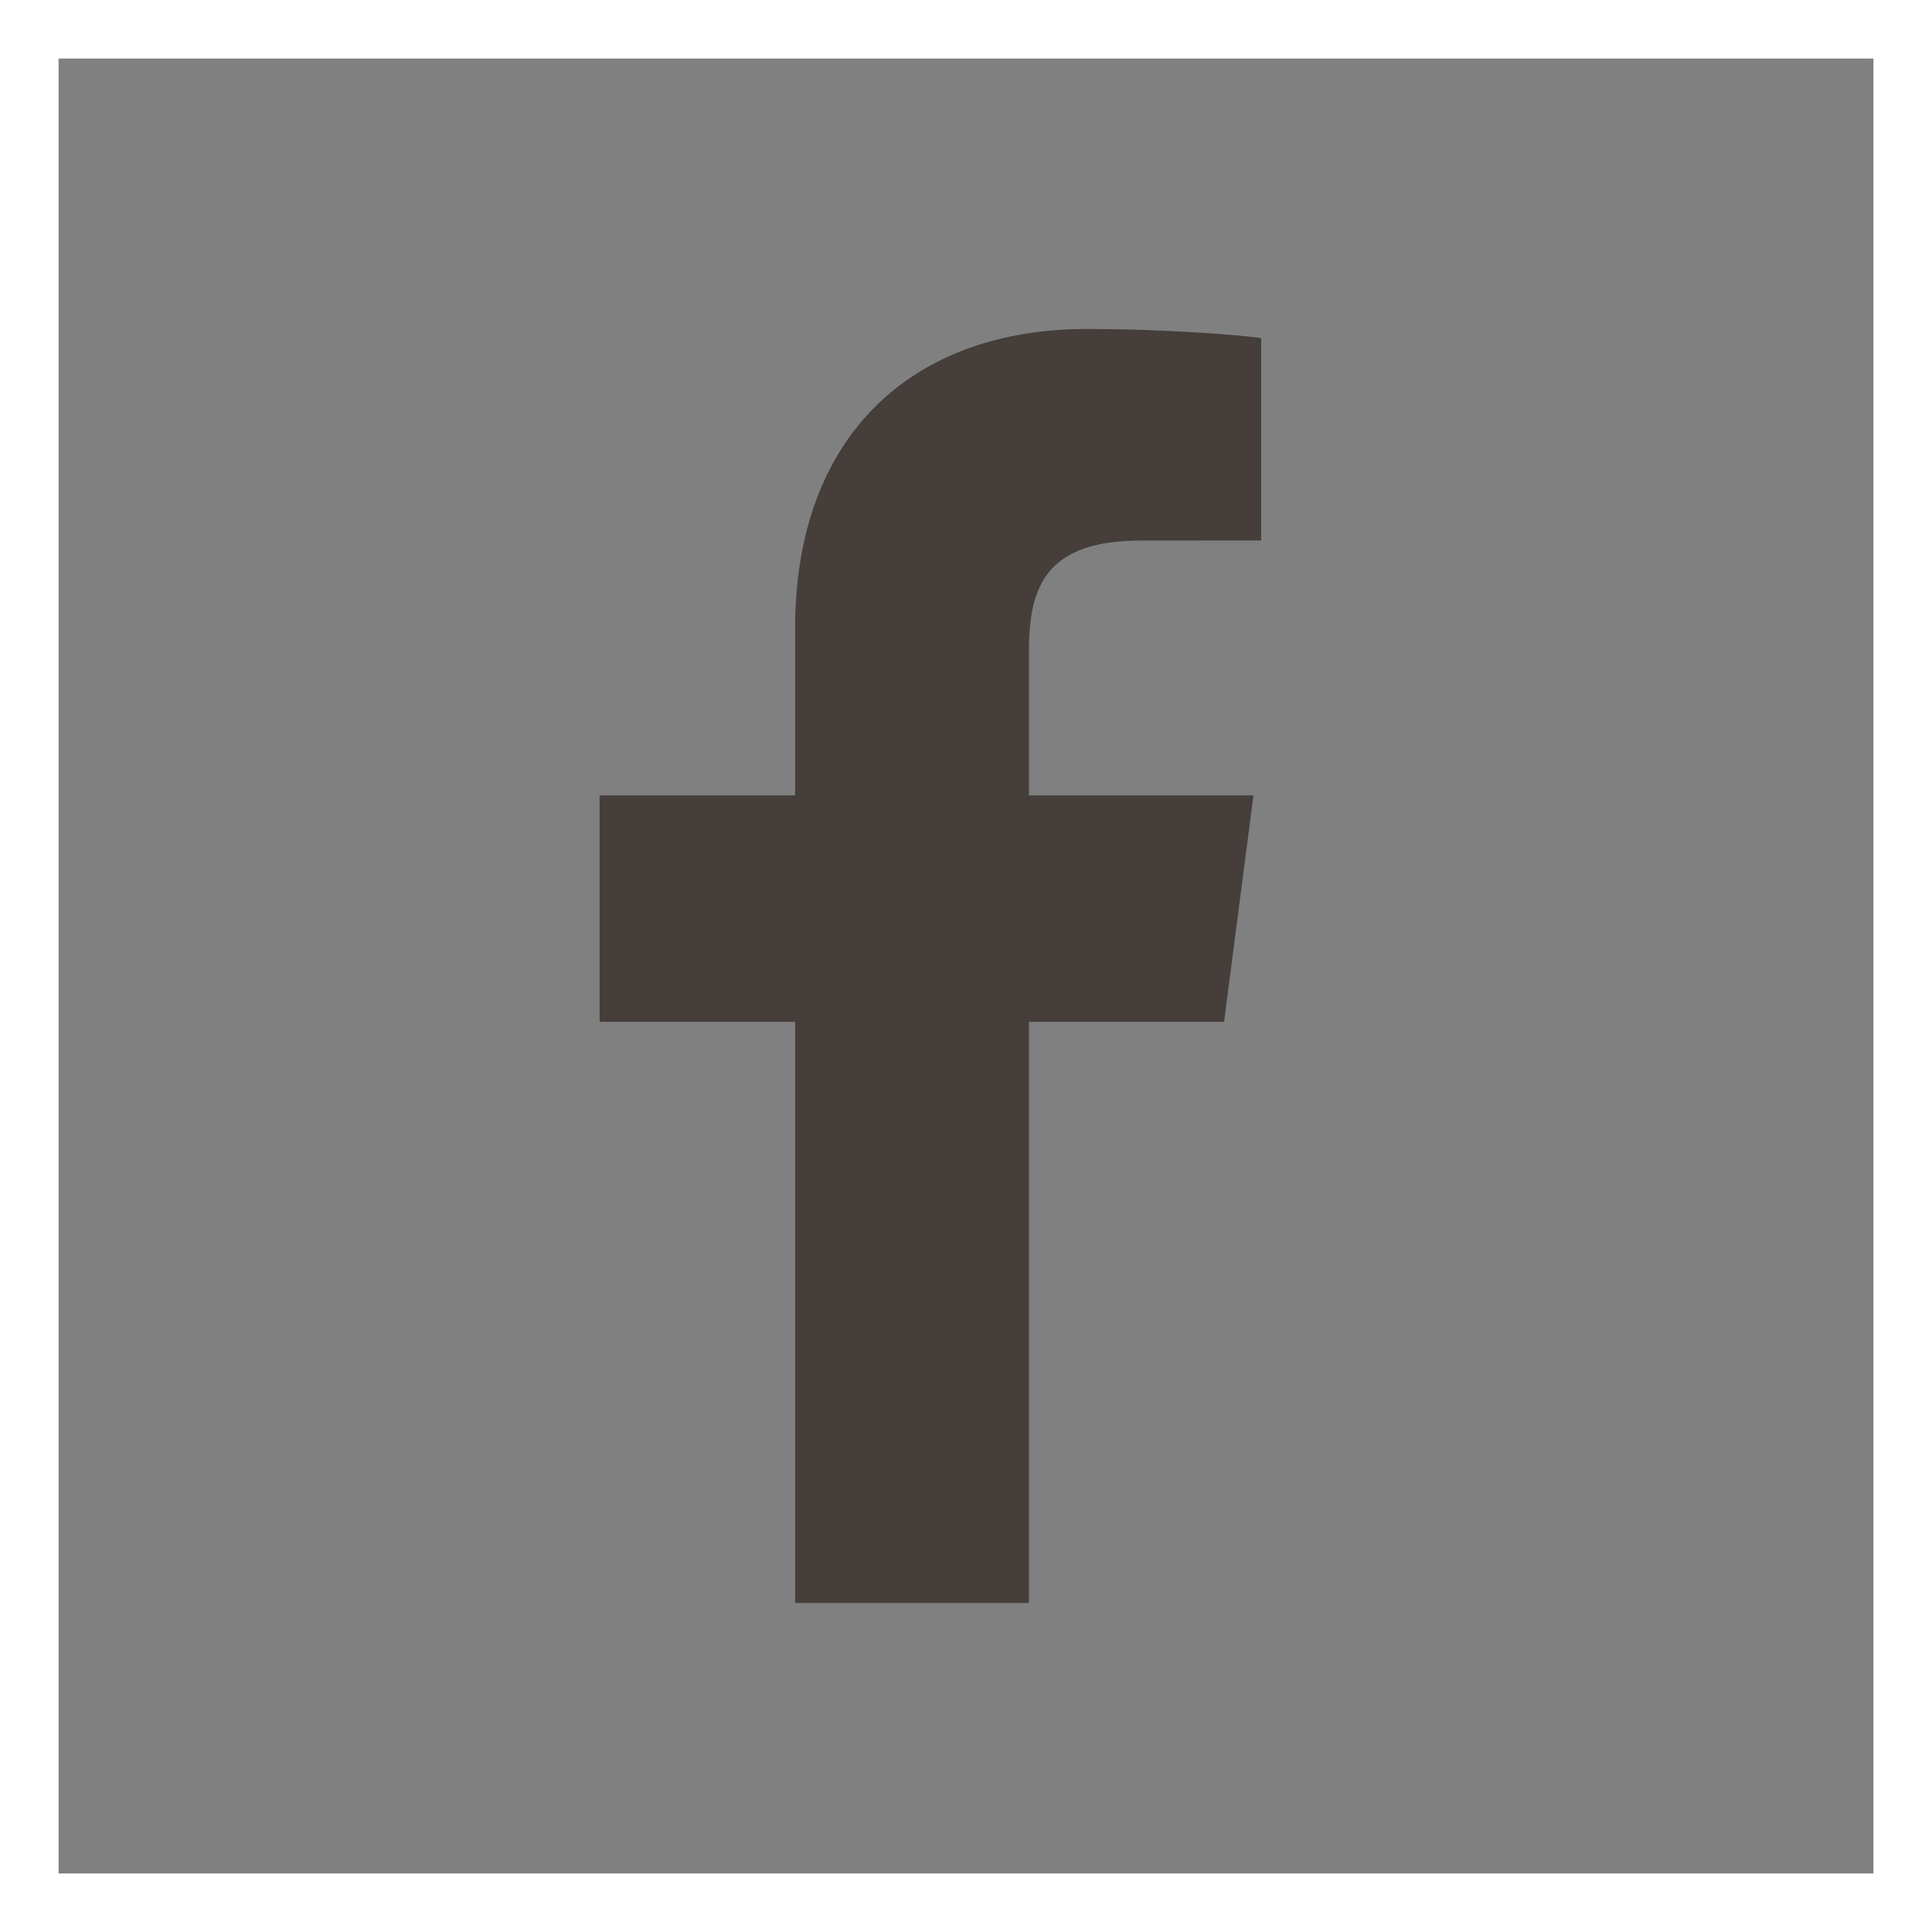 <?xml version="1.0" encoding="utf-8"?>
<!-- Generator: Adobe Illustrator 16.0.4, SVG Export Plug-In . SVG Version: 6.00 Build 0)  -->
<!DOCTYPE svg PUBLIC "-//W3C//DTD SVG 1.1//EN" "http://www.w3.org/Graphics/SVG/1.1/DTD/svg11.dtd">
<svg version="1.1" id="レイヤー_1" xmlns="http://www.w3.org/2000/svg" xmlns:xlink="http://www.w3.org/1999/xlink" x="0px"
	 y="0px" width="33px" height="33px" viewBox="-0.5 -0.5 33 33" enable-background="new -0.5 -0.5 33 33" xml:space="preserve">
<rect x="-0.5" y="-0.5" width="33" height="33" fill="#808080" stroke="none"/>
<rect fill="none" stroke="#FFFFFF" stroke-miterlimit="10" width="32" height="32"/>
<path fill="#453E3B" d="M17.075,26.88v-9.926h3.333l0.502-3.868h-3.835v-2.47c0-1.12,0.311-1.883,1.917-1.883l2.05-0.001V5.274
	c-0.353-0.049-1.571-0.154-2.984-0.154c-2.959,0-4.977,1.803-4.977,5.115v2.851H9.742v3.868h3.339v9.926H17.075z"/>
</svg>
